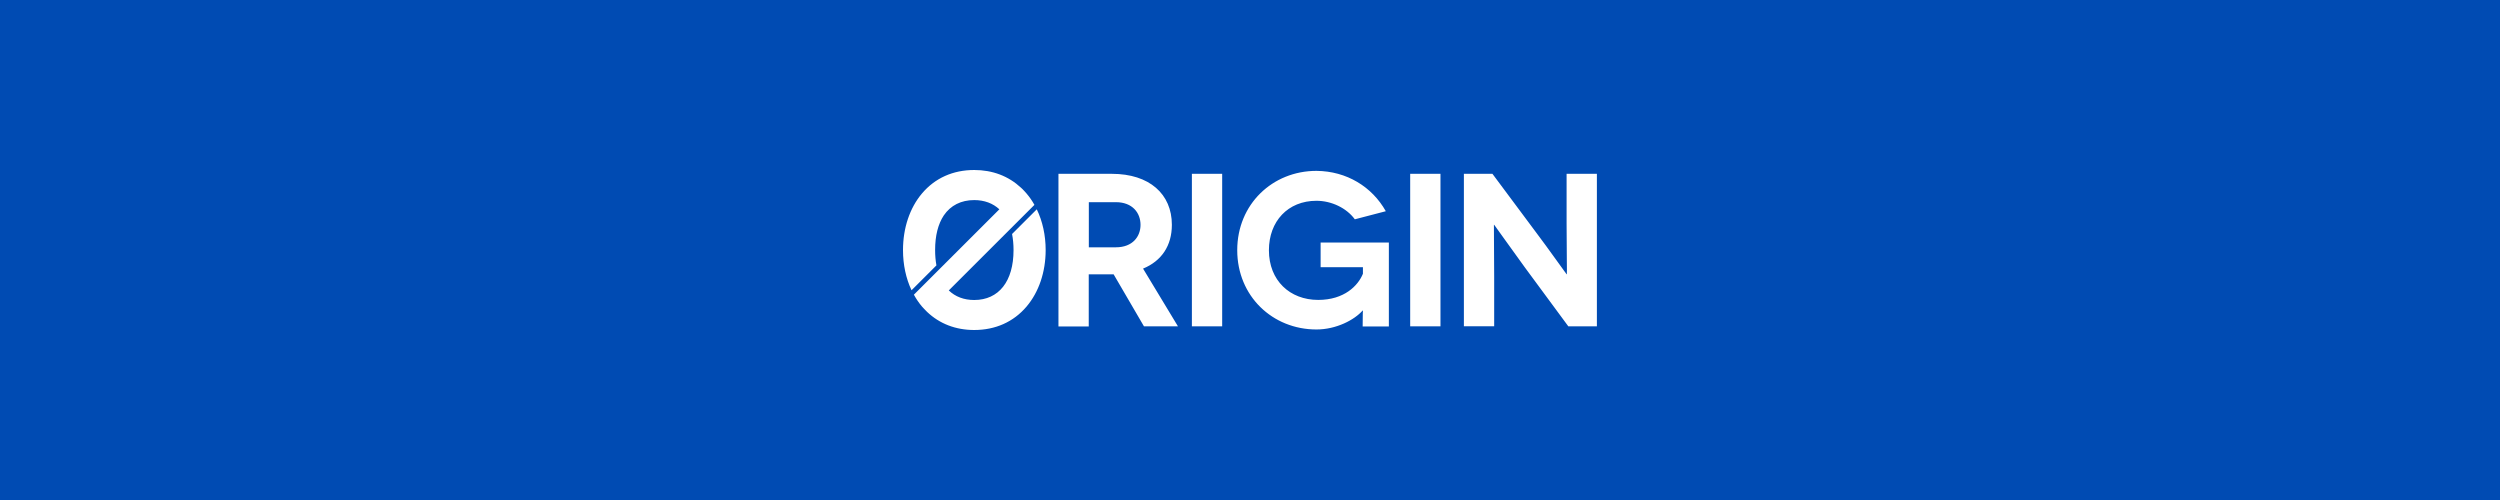<svg width="1250" height="250" viewBox="0 0 1250 250" fill="none" xmlns="http://www.w3.org/2000/svg">
<rect width="1250" height="250" fill="#004BB3"/>
<g clip-path="url(#clip0_473_23)">
<path d="M572.007 163.217L556.819 137.174C556.471 137.174 556.253 137.174 555.948 137.174H544.372V163.217H529.227V86.913H555.948C574.705 86.913 585.933 97.043 585.933 112.391C585.933 122.87 580.798 130.478 571.528 134.304L588.98 163.174H572.007V163.217ZM544.415 123.652H557.95C566.349 123.652 570.266 118.217 570.266 112.435C570.266 106.435 566.219 101.087 557.95 101.087H544.415V123.652ZM595.943 163.217V86.913H611.088V163.174H595.943V163.217ZM681.329 155.261C677.195 159.957 668.143 164.739 658.22 164.739C636.286 164.739 618.617 148.087 618.617 125.087C618.617 102.087 636.286 85.435 658.22 85.435C673.365 85.565 686.03 93.391 692.906 105.609L677.413 109.652C673.278 104 665.749 100.391 658.22 100.391C643.946 100.391 634.458 110.652 634.458 125.13C634.458 140.261 644.946 149.957 659.091 149.957C672.19 149.957 679.066 142.783 681.46 136.87V133.609H660.309V121.261H694.429V163.217H681.329C681.329 156.913 681.46 155.391 681.46 155.261H681.329ZM705.091 163.217V86.913H720.237V163.174H705.091V163.217ZM798.443 86.913V163.174H784.167L762.451 133.739C755.575 124.348 747.175 112.391 747.088 112.391H746.958C746.871 112.391 747.088 123.391 747.088 138.522V163.13H731.943V86.913H746.218L768.369 116.652C773.592 123.522 783.21 137.13 783.297 137.13H783.428C783.558 137.13 783.297 124.696 783.297 111.87V86.913H798.443ZM518.39 104.652L506.031 117C506.51 119.435 506.77 122.13 506.77 125.043C506.77 140.652 499.416 150 487.1 150C481.964 150 477.656 148.348 474.392 145.217L517.215 102.435C516.084 100.391 514.778 98.522 513.298 96.783C512.689 96.043 512.036 95.391 511.384 94.696C511.296 94.609 511.209 94.522 511.123 94.435C510.905 94.261 510.731 94.043 510.513 93.87C504.246 88.043 496.282 85 487.1 85C476.524 85 467.472 89.043 460.987 96.739C454.851 104 451.5 114.043 451.5 125.043C451.5 132.348 452.98 139.217 455.765 145.13L468.212 132.696C467.777 130.348 467.559 127.783 467.559 125C467.559 117.826 469.039 112 471.911 107.696C475.305 102.696 480.571 100.043 487.1 100.043C492.191 100.043 496.456 101.652 499.677 104.652L456.94 147.348C458.115 149.478 459.464 151.478 460.987 153.261C461.292 153.609 461.597 153.957 461.945 154.304C462.293 154.696 462.685 155.087 463.076 155.478C463.12 155.522 463.163 155.565 463.207 155.609C463.337 155.739 463.424 155.87 463.555 155.957C469.778 161.87 477.83 165 487.1 165C497.718 165 506.77 160.957 513.298 153.261C519.435 146 522.83 136 522.83 125C522.83 117.609 521.263 110.609 518.39 104.652Z" fill="white"/>
</g>
<defs>
<clipPath id="clip0_473_23">
<rect width="347" height="80" fill="white" transform="translate(451.5 85)"/>
</clipPath>
</defs>
</svg>

